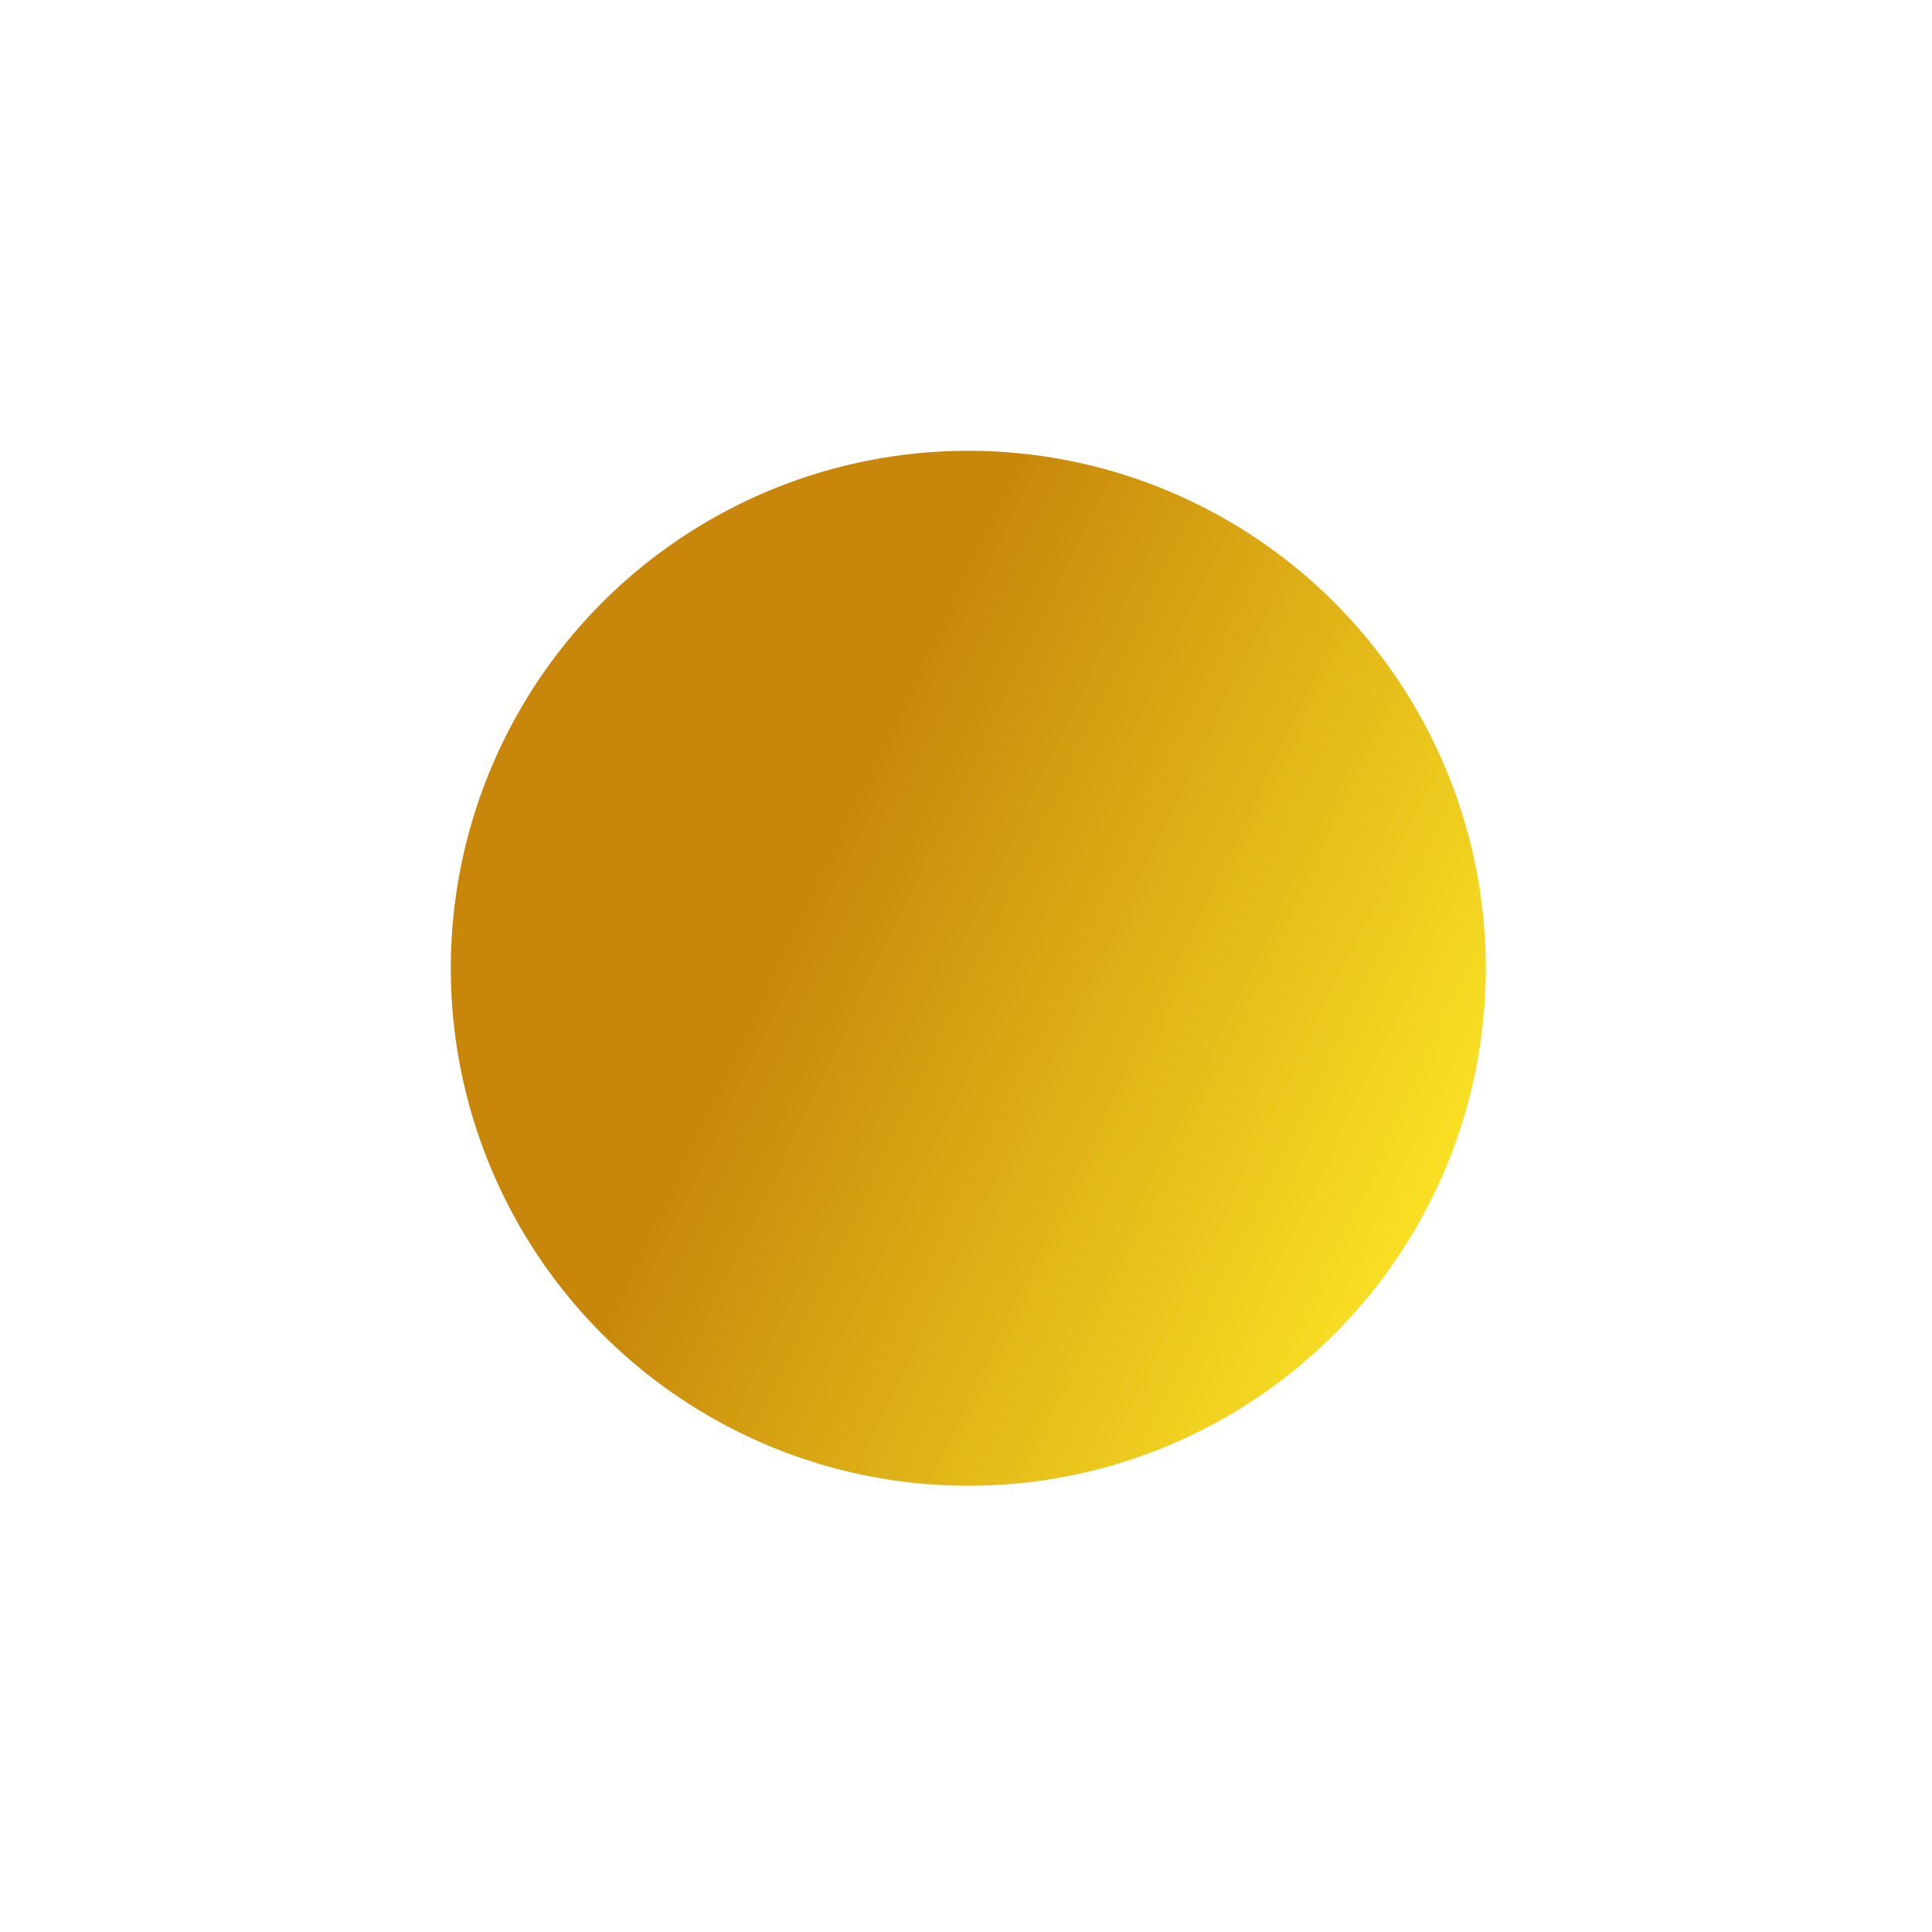 <svg width="172" height="172" viewBox="0 0 172 172" fill="none" xmlns="http://www.w3.org/2000/svg">
<circle opacity="0.23" cx="86" cy="86" r="86" fill="white" fill-opacity="0.49"/>
<circle opacity="0.28" cx="85.919" cy="85.917" r="67.571" fill="white" fill-opacity="0.3"/>
<g filter="url(#filter0_ii)">
<circle cx="86.204" cy="86.204" r="46.071" fill="url(#paint0_linear)"/>
</g>
<defs>
<filter id="filter0_ii" x="38.133" y="38.133" width="96.143" height="96.143" filterUnits="userSpaceOnUse" color-interpolation-filters="sRGB">
<feFlood flood-opacity="0" result="BackgroundImageFix"/>
<feBlend mode="normal" in="SourceGraphic" in2="BackgroundImageFix" result="shape"/>
<feColorMatrix in="SourceAlpha" type="matrix" values="0 0 0 0 0 0 0 0 0 0 0 0 0 0 0 0 0 0 127 0" result="hardAlpha"/>
<feOffset dx="-2" dy="-2"/>
<feGaussianBlur stdDeviation="4"/>
<feComposite in2="hardAlpha" operator="arithmetic" k2="-1" k3="1"/>
<feColorMatrix type="matrix" values="0 0 0 0 0 0 0 0 0 0 0 0 0 0 0 0 0 0 0.25 0"/>
<feBlend mode="normal" in2="shape" result="effect1_innerShadow"/>
<feColorMatrix in="SourceAlpha" type="matrix" values="0 0 0 0 0 0 0 0 0 0 0 0 0 0 0 0 0 0 127 0" result="hardAlpha"/>
<feOffset dx="2" dy="2"/>
<feGaussianBlur stdDeviation="4"/>
<feComposite in2="hardAlpha" operator="arithmetic" k2="-1" k3="1"/>
<feColorMatrix type="matrix" values="0 0 0 0 1 0 0 0 0 1 0 0 0 0 1 0 0 0 0.25 0"/>
<feBlend mode="normal" in2="effect1_innerShadow" result="effect2_innerShadow"/>
</filter>
<linearGradient id="paint0_linear" x1="65" y1="94" x2="123.5" y2="122" gradientUnits="userSpaceOnUse">
<stop stop-color="#C8870B"/>
<stop offset="1" stop-color="#FBE425"/>
</linearGradient>
</defs>
</svg>
